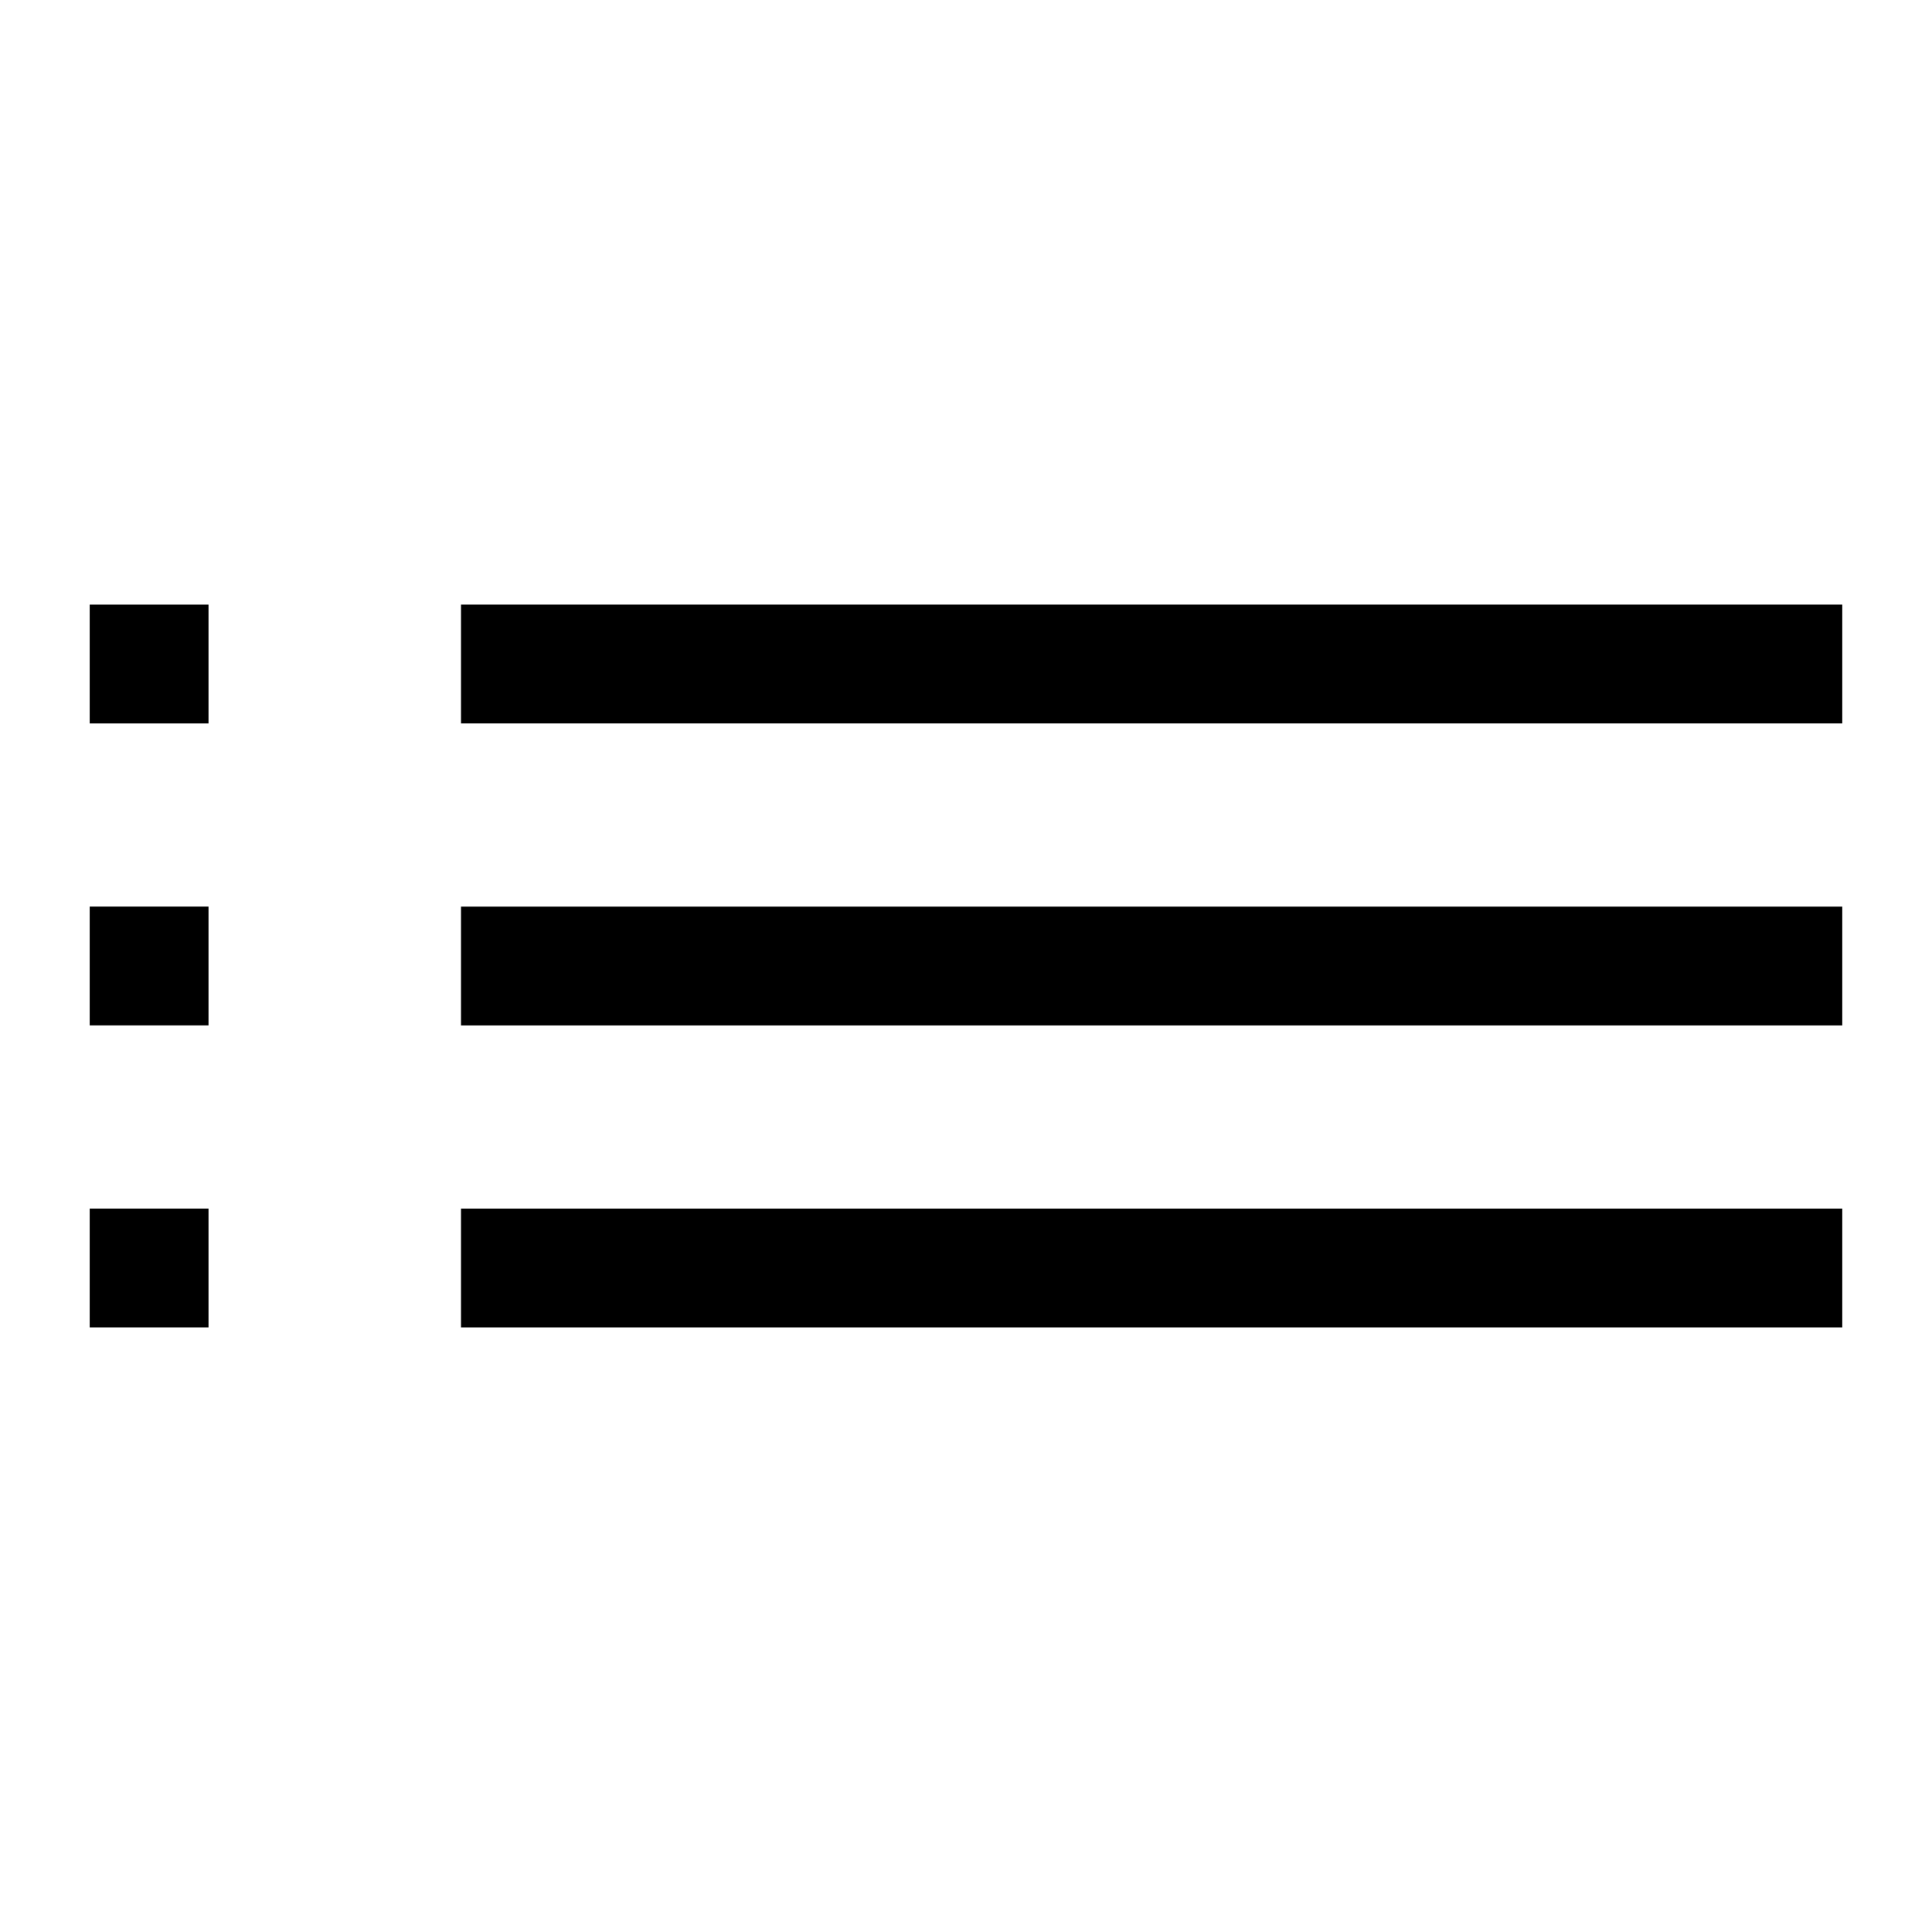 <?xml version="1.0" encoding="UTF-8"?>
<!-- Uploaded to: SVG Repo, www.svgrepo.com, Generator: SVG Repo Mixer Tools -->
<svg fill="#000000" width="800px" height="800px" version="1.1" viewBox="144 144 512 512" xmlns="http://www.w3.org/2000/svg">
 <path d="m167.77 384.25h31.488v31.488h-31.488zm0 111.52h31.488v-31.488h-31.488zm98.402-191.54v31.488h366.05v-31.488zm0 111.52h366.05v-31.488h-366.05zm-98.402-80.027h31.488v-31.488h-31.488zm98.402 160.05h366.05v-31.488h-366.05z"/>
</svg>